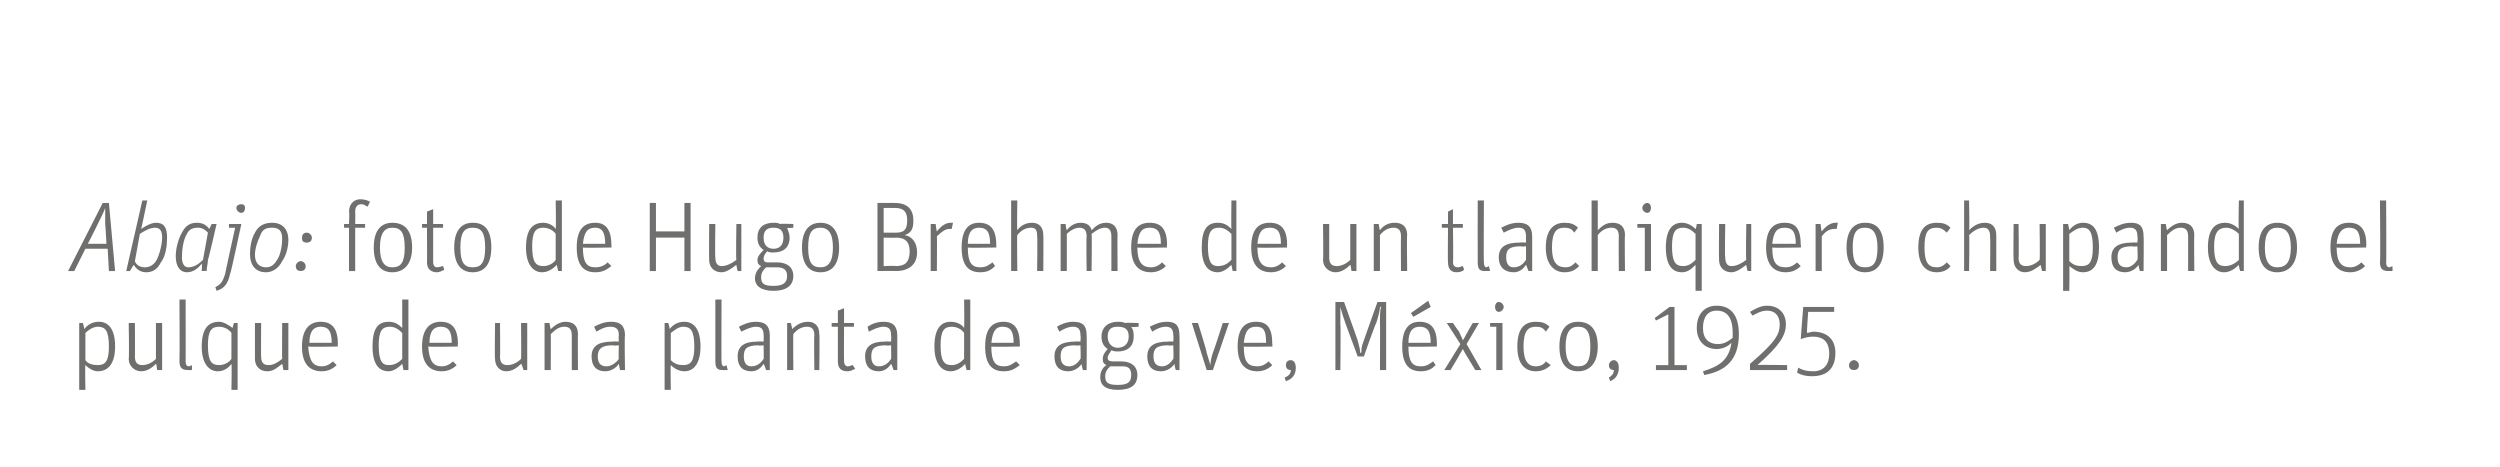 <?xml version="1.0" standalone="no"?><!DOCTYPE svg PUBLIC "-//W3C//DTD SVG 1.1//EN" "http://www.w3.org/Graphics/SVG/1.1/DTD/svg11.dtd"><svg xmlns="http://www.w3.org/2000/svg" version="1.1" width="202px" height="37.7px" viewBox="0 0 202 37.7"><desc>Abajo: foto de Hugo Brehme de un tlachiquero chupando el pulque de una planta de agave, México, 1925</desc><defs/><g id="Polygon5336"><path d="m6.4 26.1h.3s.13.47.1.5c.3-.4.7-.6 1.2-.6c.7 0 1.3.5 1.3 2c0 1.3-.5 2-1.4 2c-.4 0-.8-.3-1-.5c-.04-.04 0 2 0 2h-.5v-5.4zM8.8 28c0-1.3-.3-1.6-.9-1.6c-.4 0-.8.3-1 .5v2.2c.2.3.6.4 1 .4c.6 0 .9-.3.9-1.5zm1.6 1c.05-.05 0-2.9 0-2.9h.5s.02 2.73 0 2.7c0 .5.2.7.6.7c.4 0 .8-.2 1.1-.5v-2.9h.5v3.8h-.4s-.06-.53-.1-.5c-.3.3-.7.6-1.2.6c-.5 0-1-.4-1-1zm4.1.2c.03-.01 0-5 0-5h.5s.01 5.04 0 5c0 .3.1.4.3.4l.2-.1s.03.37 0 .4h-.3c-.4 0-.7-.1-.7-.7zm4.2.2c-.2.3-.6.6-1.1.6c-.7 0-1.3-.6-1.3-2c0-1.4.5-2 1.4-2c.4 0 .8.3 1.1.5c-.03.03.1-.4.1-.4h.3v5.4h-.5s.04-2.08 0-2.1zm0-.4v-2.1c-.2-.3-.6-.5-1-.5c-.6 0-.9.3-.9 1.5c0 1.3.3 1.6.9 1.6c.4 0 .8-.2 1-.5zm1.9 0v-2.9h.5s-.02 2.73 0 2.7c0 .5.2.7.6.7c.4 0 .7-.2 1.1-.5c-.02.03 0-2.9 0-2.9h.5v3.8h-.4s-.09-.53-.1-.5c-.4.3-.7.6-1.2.6c-.6 0-1-.4-1-1zm5.4.6c.4 0 .7-.2.9-.4l.3.3c-.3.3-.7.5-1.2.5c-.9 0-1.6-.5-1.6-2c0-1.5.7-2 1.5-2c.9 0 1.4.5 1.4 1.8c-.02.04 0 .2 0 .2c0 0-2.35.04-2.4 0c.1 1.2.4 1.6 1.1 1.6zm.8-1.9c0-1-.3-1.3-.9-1.3c-.5 0-.9.3-.9 1.3h1.8zm3.3.3c0-1.4.4-2 1.3-2c.5 0 .8.2 1.1.5v-2.3h.5v5.7h-.4s-.09-.51-.1-.5c-.3.3-.7.6-1.1.6c-.8 0-1.3-.6-1.3-2zm2.4 1v-2.1c-.3-.3-.6-.5-1-.5c-.6 0-.9.3-.9 1.5c0 1.3.3 1.6.8 1.6c.5 0 .8-.2 1.1-.5zm3.2.6c.4 0 .7-.2.9-.4l.3.3c-.3.3-.7.5-1.2.5c-.9 0-1.6-.5-1.6-2c0-1.5.7-2 1.5-2c.9 0 1.4.5 1.4 1.8c-.03.04 0 .2 0 .2c0 0-2.36.04-2.4 0c.1 1.2.4 1.6 1.1 1.6zm.8-1.9c0-1-.3-1.3-.9-1.3c-.5 0-.9.3-.9 1.3h1.8zM40 29c-.04-.05 0-2.9 0-2.9h.4s.03 2.73 0 2.7c0 .5.2.7.6.7c.4 0 .8-.2 1.1-.5c.03.03 0-2.9 0-2.9h.5v3.8h-.3s-.15-.53-.2-.5c-.3.3-.7.6-1.2.6c-.5 0-.9-.4-.9-1zm4-2.9h.4s.08.51.1.5c.4-.4.8-.6 1.2-.6c.6 0 1 .3 1 1c-.02-.04 0 2.9 0 2.9h-.5v-2.8c0-.5-.2-.7-.6-.7c-.4 0-.7.2-1.1.6c.02-.05 0 2.9 0 2.9h-.5v-3.8zm6 1c0-.4-.1-.7-.7-.7c-.4 0-.8.2-1.1.4l-.2-.4c.4-.2.8-.4 1.4-.4c.7 0 1.1.3 1.1 1.1c-.05-.02 0 2.8 0 2.8h-.4l-.1-.5c-.2.3-.6.6-1.1.6c-.7 0-1.1-.4-1.1-1.2c0-.8.5-1.2 1.7-1.2c-.02-.02.5 0 .5 0c0 0-.03-.45 0-.5zm0 .8s-.47.05-.5 0c-.9 0-1.2.3-1.2.9c0 .5.2.8.7.8c.4 0 .8-.3 1-.6c-.03.03 0-1.1 0-1.1zm3.7-1.8h.3s.14.47.1.5c.3-.4.7-.6 1.2-.6c.7 0 1.3.5 1.3 2c0 1.3-.5 2-1.3 2c-.5 0-.9-.3-1.1-.5c-.03-.04 0 2 0 2h-.5v-5.4zm2.4 1.9c0-1.3-.3-1.6-.9-1.6c-.4 0-.7.3-1 .5v2.2c.3.3.6.4 1 .4c.6 0 .9-.3.9-1.5zm1.7 1.2v-5h.5s-.02 5.04 0 5c0 .3.1.4.2.4c.15-.05.2-.1.2-.1l.1.4h-.4c-.4 0-.6-.1-.6-.7zm3.9-2.1c0-.4-.1-.7-.6-.7c-.4 0-.8.2-1.2.4l-.2-.4c.4-.2.8-.4 1.4-.4c.7 0 1.1.3 1.1 1.1v2.8h-.3s-.16-.48-.2-.5c-.2.3-.5.6-1 .6c-.7 0-1.1-.4-1.1-1.2c0-.8.5-1.2 1.6-1.2c.03-.02.5 0 .5 0c0 0 .02-.45 0-.5zm0 .8s-.42.05-.4 0c-1 0-1.2.3-1.2.9c0 .5.2.8.6.8c.5 0 .8-.3 1-.6c.02.03 0-1.1 0-1.1zm1.9-1.8h.3s.14.51.1.5c.4-.4.8-.6 1.3-.6c.5 0 .9.3.9 1c.04-.04 0 2.9 0 2.9h-.4s-.04-2.81 0-2.8c0-.5-.2-.7-.6-.7c-.4 0-.8.2-1.1.6c-.02-.05 0 2.9 0 2.9h-.5v-3.8zm3.6.3v-.3h.5v-1l.5-.2v1.2h.8v.3h-.8s-.02 2.82 0 2.8c0 .2.1.4.3.4c.2 0 .3-.1.4-.1l.2.3c-.2.1-.4.2-.6.2c-.5 0-.8-.2-.8-.8v-2.8h-.5zm4.8.7c0-.4-.1-.7-.6-.7c-.4 0-.8.2-1.2.4l-.1-.4c.3-.2.7-.4 1.3-.4c.7 0 1.1.3 1.1 1.1v2.8h-.3s-.16-.48-.2-.5c-.2.3-.5.6-1 .6c-.7 0-1.1-.4-1.1-1.2c0-.8.5-1.2 1.6-1.2c.03-.02.5 0 .5 0c0 0 .02-.45 0-.5zm0 .8s-.42.05-.4 0c-1 0-1.2.3-1.2.9c0 .5.2.8.6.8c.5 0 .8-.3 1-.6c.02.03 0-1.1 0-1.1zm3.5.1c0-1.4.5-2 1.3-2c.5 0 .9.2 1.1.5c.03.01 0-2.3 0-2.3h.5v5.7h-.3s-.14-.51-.1-.5c-.3.3-.7.6-1.2.6c-.7 0-1.3-.6-1.3-2zm2.4 1v-2.1c-.2-.3-.6-.5-1-.5c-.6 0-.9.3-.9 1.5c0 1.3.3 1.6.9 1.6c.4 0 .7-.2 1-.5zm3.2.6c.5 0 .7-.2 1-.4l.3.3c-.4.3-.7.5-1.3.5c-.9 0-1.5-.5-1.5-2c0-1.5.6-2 1.5-2c.8 0 1.3.5 1.3 1.8c.02.04 0 .2 0 .2c0 0-2.31.04-2.3 0c0 1.2.3 1.6 1 1.6zm.8-1.9c0-1-.3-1.3-.9-1.3c-.5 0-.8.3-.9 1.3h1.8zm5.4-.6c0-.4-.1-.7-.6-.7c-.4 0-.8.2-1.1.4l-.2-.4c.3-.2.8-.4 1.3-.4c.8 0 1.1.3 1.1 1.1c.02-.02 0 2.8 0 2.8h-.3s-.14-.48-.1-.5c-.2.3-.6.6-1.1.6c-.7 0-1.1-.4-1.1-1.2c0-.8.5-1.2 1.7-1.2c-.05-.02.4 0 .4 0c0 0 .04-.45 0-.5zm0 .8s-.4.05-.4 0c-1 0-1.2.3-1.2.9c0 .5.2.8.7.8c.4 0 .7-.3.9-.6c.04.03 0-1.1 0-1.1zm4.7-1.8v.3s-.59.05-.6 0c.2.3.2.5.2.8c0 .8-.5 1.2-1.3 1.2c-.1 0-.3 0-.5-.1c-.1.2-.3.4-.3.6c0 .2.1.3.4.3h.7c.8 0 1.3.4 1.3 1.1c0 .8-.5 1.2-1.6 1.2c-1 0-1.4-.4-1.4-1c0-.5.2-.8.5-1c-.2-.1-.3-.2-.3-.5c0-.3.2-.6.4-.8c-.3-.2-.5-.5-.5-1c0-.8.6-1.2 1.3-1.2c.2 0 .4 0 .6.1c-.03-.04 1.1 0 1.1 0zm-2.7 4.3c0 .5.2.7 1 .7c.8 0 1.1-.2 1.1-.8c0-.5-.2-.7-.7-.7h-1c-.2.2-.4.4-.4.8zm1.9-3.2c0-.6-.3-.8-.9-.8c-.5 0-.8.2-.8.8c0 .6.4.9.8.9c.5 0 .9-.3.9-.9zm3.6-.1c0-.4-.1-.7-.6-.7c-.4 0-.8.2-1.1.4l-.2-.4c.4-.2.8-.4 1.4-.4c.7 0 1 .3 1 1.1c.02-.02 0 2.8 0 2.8h-.3s-.13-.48-.1-.5c-.2.3-.6.6-1.1.6c-.7 0-1.1-.4-1.1-1.2c0-.8.5-1.2 1.7-1.2c-.04-.02.4 0 .4 0c0 0 .04-.45 0-.5zm0 .8s-.4.05-.4 0c-1 0-1.2.3-1.2.9c0 .5.2.8.7.8c.4 0 .7-.3.9-.6c.04.03 0-1.1 0-1.1zm1.5-1.8h.5s.74 2.37.7 2.4l.3 1c0-.3.1-.7.2-1c.04-.03.8-2.4.8-2.4h.5L98 29.9h-.5l-1.2-3.8zm5.3 3.5c.4 0 .7-.2.9-.4l.3.3c-.3.3-.7.5-1.2.5c-.9 0-1.6-.5-1.6-2c0-1.5.6-2 1.5-2c.9 0 1.3.5 1.3 1.8c.04.04 0 .2 0 .2c0 0-2.28.04-2.3 0c0 1.2.3 1.6 1.1 1.6zm.7-1.9c0-1-.2-1.3-.8-1.3c-.6 0-.9.3-1 1.3h1.8zm1.5 2.8c.3-.1.5-.3.5-.6c-.2 0-.4-.1-.4-.4c0-.2.1-.4.4-.4c.2 0 .4.2.4.6c0 .5-.2.9-.8 1.1l-.1-.3zm4.1-6.1h.7l1.1 3.1c.1.4.2.7.2 1h.1c0-.3 0-.5.2-1c0-.04 1.1-3.1 1.1-3.1h.7v5.5h-.5s.02-3.73 0-3.7c0-.8 0-1.2.1-1.4h-.1c0 .2-.1.7-.3 1.3c-.04-.03-1 2.7-1 2.7h-.5l-1-2.7c-.2-.6-.3-.9-.4-1.3v1.4c.04-.03 0 3.7 0 3.7h-.4v-5.5zm6.9 5.2c.5 0 .7-.2 1-.4l.2.3c-.3.3-.6.5-1.2.5c-.9 0-1.5-.5-1.5-2c0-1.5.6-2 1.4-2c.9 0 1.4.5 1.4 1.8v.2s-2.32.04-2.3 0c0 1.2.3 1.6 1 1.6zm.8-1.9c0-1-.3-1.3-.9-1.3c-.5 0-.9.3-.9 1.3h1.8zm-1.6-2.4l1.4-1l.2.5l-1.4.8l-.2-.3zm4 2.5l-1.1-1.7h.5s.49.73.5.7c.1.3.2.4.3.7c.2-.3.2-.4.4-.7c-.04.03.4-.7.4-.7h.5l-1 1.7l1.2 2.1h-.5l-.6-1c-.2-.3-.3-.5-.4-.7c-.1.2-.2.3-.4.7l-.6 1h-.5l1.3-2.1zm2.9-1.4h-.5v-.3h1v3.8h-.5v-3.5zm-.1-1.6c0-.2.1-.4.3-.4c.2 0 .4.2.4.4c0 .2-.2.4-.4.4c-.2 0-.3-.2-.3-.4zm1.8 3.2c0-1.5.6-2 1.5-2c.5 0 .8.1 1.1.4l-.3.4c-.2-.3-.4-.4-.8-.4c-.6 0-1 .3-1 1.6c0 1.2.4 1.6 1 1.6c.4 0 .7-.2.8-.4l.4.3c-.3.3-.7.5-1.2.5c-.9 0-1.5-.6-1.5-2zm3.4 0c0-1.4.6-2 1.5-2c.9 0 1.6.5 1.6 2c0 1.4-.7 2-1.6 2c-.9 0-1.5-.6-1.5-2zm2.5 0c0-1.2-.3-1.6-1-1.6c-.6 0-1 .4-1 1.6c0 1.2.4 1.6 1 1.6c.7 0 1-.4 1-1.6zm1.5 2.5c.2-.1.4-.3.4-.6c-.2 0-.4-.1-.4-.4c0-.2.2-.4.4-.4c.2 0 .4.2.4.6c0 .5-.2.9-.7 1.1l-.1-.3zm3.8-1h1v-4.1l-1 .5l-.1-.2l1.2-.9h.4v4.7h1v.4h-2.5v-.4zm4.9-1.3c-.9 0-1.6-.6-1.6-1.7c0-1.2.7-1.8 1.6-1.8c1.1 0 1.8.7 1.8 2.3c0 2.1-1.1 3-2.8 3.3l-.1-.3c1.3-.4 2.1-.9 2.3-2.3c-.3.3-.7.5-1.2.5zm1.3-1.3c0-1.3-.5-1.8-1.3-1.8c-.7 0-1.1.5-1.1 1.4c0 .9.5 1.3 1.2 1.3c.5 0 .8-.2 1.2-.5v-.4zm1.4 2.5c2.1-1.8 2.4-2.4 2.4-3.2c0-.7-.4-1.1-1-1.1c-.5 0-.8.2-1.2.4l-.2-.3c.5-.3.9-.5 1.4-.5c.8 0 1.5.5 1.5 1.5c0 .9-.5 1.7-2.3 3.3c-.04-.04 2.4 0 2.4 0v.4h-3v-.5zm3.8.7l.1-.4c.3.2.7.3 1.2.3c.9 0 1.3-.6 1.3-1.4c0-1-.5-1.4-1.3-1.4c-.4 0-.7.1-1 .2c-.01-.01.2-2.6.2-2.6h2.5v.4h-2.1s-.12 1.7-.1 1.7c.1 0 .4-.1.5-.1c1.1 0 1.8.6 1.8 1.7c0 1.2-.6 1.9-1.9 1.9c-.5 0-.9-.1-1.2-.3zm4.2-.6c0-.2.2-.4.4-.4c.2 0 .4.2.4.4c0 .3-.2.4-.4.4c-.2 0-.4-.1-.4-.4z" stroke="none" fill="#6f6f6e"/></g><g id="Polygon5335"><path d="m8.3 16.4h.5l.5 5.5h-.5l-.1-1.8H6.9L6 21.9h-.5l2.8-5.5zm-1.2 3.3h1.5s-.08-1.56-.1-1.6v-1.3c-.1.3-.3.7-.6 1.3c.03-.03-.8 1.6-.8 1.6zm3.7 1.7c-.03.03-.3.5-.3.5h-.3l1.3-5.7h.4s-.49 2.35-.5 2.3c.3-.2.8-.5 1.2-.5c.6 0 .9.3.9 1.2c0 .6-.1 1.5-.5 2c-.3.6-.7.8-1.2.8c-.5 0-.8-.3-1-.6zm1.8-.3c.3-.5.5-1.4.5-1.9c0-.6-.2-.8-.6-.8c-.4 0-.9.3-1.2.5l-.4 2.2c.1.3.4.5.8.5c.4 0 .7-.2.9-.5zm1.6-.4c0-.6.2-1.4.5-1.9c.3-.6.7-.8 1.2-.8c.5 0 .8.2 1 .5c.03-.02.2-.4.2-.4h.4s-.66 2.89-.7 2.9c0 .3-.1.6-.1.9c.03-.02-.4 0-.4 0c0 0 .04-.55 0-.6c-.3.4-.7.7-1.2.7c-.5 0-.9-.4-.9-1.3zm2.2.3l.4-2.2c-.2-.2-.4-.4-.8-.4c-.4 0-.7.1-.9.5c-.3.5-.4 1.3-.4 1.9c0 .5.2.8.5.8c.5 0 .9-.3 1.2-.6zm1 2.2c.4-.2.6-.4.8-1.1c-.02.02.8-3.7.8-3.7h-.5v-.3h1s-.86 4.05-.9 4c-.2.9-.5 1.2-1.1 1.4l-.1-.3zm1.7-6.4c0-.2.2-.3.4-.3c.2 0 .3.1.3.3c0 .2-.1.4-.3.4c-.2 0-.4-.2-.4-.4zm1.1 3.7c0-.5.1-1.2.4-1.7c.3-.6.8-.8 1.4-.8c.8 0 1.3.5 1.3 1.4c0 .6-.2 1.3-.5 1.7c-.3.6-.8.9-1.3.9c-.8 0-1.3-.5-1.3-1.5zm2.3.3c.2-.4.3-1 .3-1.5c0-.7-.3-.9-.8-.9c-.5 0-.8.1-1 .7c-.2.4-.4 1-.4 1.5c0 .7.4 1 .9 1c.4 0 .7-.2 1-.8zm1.4.7c0-.2.2-.4.4-.4c.2 0 .4.2.4.4c0 .3-.2.4-.4.4c-.2 0-.4-.1-.4-.4zm.5-2.3c0-.2.1-.4.4-.4c.2 0 .4.2.4.4c0 .3-.2.4-.4.4c-.3 0-.4-.1-.4-.4zm3.4-.8v-.3h.4s.05-.99 0-1c0-.7.5-1 .9-1c.4 0 .6.1.8.2l-.2.4c-.2-.1-.3-.2-.5-.2c-.3 0-.5.2-.5.6c.02.02 0 1 0 1h.8v.3h-.8v3.5h-.5v-3.5h-.4zm2.4 1.6c0-1.4.6-2 1.5-2c.9 0 1.6.5 1.6 2c0 1.4-.7 2-1.6 2c-.9 0-1.5-.6-1.5-2zm2.5 0c0-1.2-.3-1.6-1-1.6c-.6 0-1 .4-1 1.6c0 1.2.4 1.6 1 1.6c.7 0 1-.4 1-1.6zm1.4-1.6v-.3h.4v-1l.5-.2v1.2h.8v.3h-.8v2.8c0 .2.1.4.3.4c.2 0 .4-.1.5-.1l.1.3c-.2.1-.4.2-.6.2c-.4 0-.8-.2-.8-.8c.02.04 0-2.8 0-2.8h-.4zm2.6 1.6c0-1.4.6-2 1.5-2c.9 0 1.5.5 1.5 2c0 1.4-.6 2-1.5 2c-.9 0-1.5-.6-1.5-2zm2.5 0c0-1.2-.3-1.6-1-1.6c-.7 0-1 .4-1 1.6c0 1.2.3 1.6 1 1.6c.7 0 1-.4 1-1.6zm3.3 0c0-1.4.5-2 1.4-2c.4 0 .8.2 1 .5c.04.01 0-2.3 0-2.3h.5v5.7h-.3s-.13-.51-.1-.5c-.3.3-.7.6-1.2.6c-.7 0-1.3-.6-1.3-2zm2.4 1v-2.1c-.2-.3-.6-.5-1-.5c-.6 0-.9.3-.9 1.5c0 1.3.3 1.6.9 1.6c.4 0 .8-.2 1-.5zm3.2.6c.5 0 .8-.2 1-.4l.3.3c-.4.3-.7.5-1.3.5c-.9 0-1.5-.5-1.5-2c0-1.5.6-2 1.5-2c.8 0 1.3.5 1.3 1.8c.03.04 0 .2 0 .2c0 0-2.3.04-2.3 0c0 1.2.3 1.6 1 1.6zm.8-1.9c0-1-.3-1.3-.8-1.3c-.6 0-.9.3-1 1.3h1.8zm3.6-3.3h.5v2.3h2.3v-2.3h.5v5.5h-.5v-2.7H53v2.7h-.5v-5.5zm4.8 4.6c-.02-.05 0-2.9 0-2.9h.5s-.04 2.73 0 2.7c0 .5.2.7.5.7c.4 0 .8-.2 1.2-.5c-.05.03 0-2.9 0-2.9h.4v3.8h-.3s-.12-.53-.1-.5c-.4.3-.8.6-1.2.6c-.6 0-1-.4-1-1zm6.8-2.9v.3s-.54.05-.5 0c.1.3.2.5.2.8c0 .8-.5 1.2-1.3 1.2c-.2 0-.4 0-.5-.1c-.2.2-.3.4-.3.6c0 .2.1.3.3.3h.8c.8 0 1.3.4 1.3 1.1c0 .8-.6 1.2-1.6 1.2c-1 0-1.5-.4-1.5-1c0-.5.3-.8.5-1c-.2-.1-.3-.2-.3-.5c0-.3.3-.6.5-.8c-.3-.2-.5-.5-.5-1c0-.8.5-1.2 1.3-1.2c.2 0 .4 0 .5.1c.01-.04 1.1 0 1.1 0zm-2.6 4.3c0 .5.2.7 1 .7c.7 0 1.1-.2 1.1-.8c0-.5-.3-.7-.8-.7h-.9c-.2.2-.4.4-.4.8zm1.8-3.2c0-.6-.3-.8-.8-.8c-.5 0-.8.2-.8.8c0 .6.3.9.8.9c.5 0 .8-.3.8-.9zm1.5.8c0-1.4.6-2 1.5-2c.8 0 1.5.5 1.5 2c0 1.4-.6 2-1.5 2c-.9 0-1.5-.6-1.5-2zm2.5 0c0-1.2-.4-1.6-1-1.6c-.7 0-1 .4-1 1.6c0 1.2.3 1.6 1 1.6c.6 0 1-.4 1-1.6zm3.6-3.6h1.4c1.1 0 1.5.6 1.5 1.4c0 .6-.1 1-.7 1.2c.6.1 1 .6 1 1.4c0 1-.7 1.5-1.7 1.5c-.01-.02-1.5 0-1.5 0v-5.5zm1.5 5.1c.8 0 1.1-.4 1.1-1.2c0-.7-.3-1.1-1.1-1.1c-.03.03-1 0-1 0v2.3s.96-.04 1 0zm0-2.7c.7 0 .9-.3.9-1c0-.6-.2-1-1-1c.03.01-.9 0-.9 0v2h1zm2.8-.7h.4s.08.61.1.6c.3-.4.7-.7 1.1-.7h.2l-.1.5h-.2c-.3 0-.6.2-1 .6c.02-.03 0 2.8 0 2.8h-.5v-3.8zm4 3.5c.5 0 .7-.2 1-.4l.2.3c-.3.3-.6.5-1.2.5c-.9 0-1.5-.5-1.5-2c0-1.5.6-2 1.4-2c.9 0 1.4.5 1.4 1.8v.2s-2.32.04-2.3 0c0 1.2.3 1.6 1 1.6zm.8-1.9c0-1-.3-1.3-.9-1.3c-.5 0-.9.3-.9 1.3h1.8zm1.7-3.5h.5s-.04 2.38 0 2.4c.3-.4.7-.6 1.2-.6c.5 0 .9.3.9 1c.02-.04 0 2.9 0 2.9h-.5s.04-2.81 0-2.8c0-.5-.1-.7-.5-.7c-.4 0-.8.2-1.1.6c-.04-.05 0 2.9 0 2.9h-.5v-5.7zm4 1.9h.4s.06.49.1.5c.3-.4.7-.6 1.1-.6c.5 0 .8.2.9.6c.4-.4.7-.6 1.2-.6c.5 0 .9.3.9 1c-.02-.05 0 2.9 0 2.9h-.5v-2.8c0-.5-.2-.7-.5-.7c-.4 0-.7.2-1.1.5c.04.01 0 3 0 3h-.4s-.04-2.82 0-2.8c0-.5-.2-.7-.6-.7c-.3 0-.7.2-1 .5v3h-.5v-3.8zm7.3 3.5c.4 0 .7-.2.9-.4l.3.3c-.3.3-.7.5-1.2.5c-.9 0-1.6-.5-1.6-2c0-1.5.6-2 1.5-2c.9 0 1.4.5 1.4 1.8c-.04.04 0 .2 0 .2c0 0-2.37.04-2.4 0c0 1.2.4 1.6 1.1 1.6zm.8-1.9c0-1-.3-1.3-.9-1.3c-.6 0-.9.3-1 1.3h1.9zm3.3.3c0-1.4.4-2 1.3-2c.5 0 .8.2 1.1.5c-.03.01 0-2.3 0-2.3h.4v5.7h-.3l-.1-.5c-.3.3-.7.6-1.1.6c-.8 0-1.3-.6-1.3-2zm2.4 1v-2.1c-.3-.3-.6-.5-1-.5c-.6 0-.9.3-.9 1.5c0 1.3.3 1.6.8 1.6c.5 0 .8-.2 1.1-.5zm3.2.6c.4 0 .7-.2.9-.4l.3.3c-.3.3-.7.5-1.2.5c-.9 0-1.6-.5-1.6-2c0-1.5.6-2 1.5-2c.9 0 1.4.5 1.4 1.8c-.04.04 0 .2 0 .2c0 0-2.37.04-2.4 0c0 1.2.4 1.6 1.1 1.6zm.8-1.9c0-1-.3-1.3-.9-1.3c-.6 0-.9.3-1 1.3h1.9zm3.4 1.3c.04-.05 0-2.9 0-2.9h.5v2.7c0 .5.2.7.6.7c.4 0 .8-.2 1.1-.5v-2.9h.5v3.8h-.4s-.07-.53-.1-.5c-.3.3-.7.6-1.2.6c-.5 0-1-.4-1-1zm4.1-2.9h.4s.07.51.1.5c.3-.4.7-.6 1.2-.6c.6 0 1 .3 1 1c-.04-.04 0 2.9 0 2.9h-.5s-.02-2.81 0-2.8c0-.5-.2-.7-.6-.7c-.4 0-.8.2-1.1.6v2.9h-.5v-3.8zm5.5.3v-.3h.5v-1l.4-.2v1.2h.8v.3h-.8s.04 2.82 0 2.8c0 .2.1.4.4.4c.2 0 .3-.1.4-.1l.1.3c-.1.1-.3.2-.6.2c-.4 0-.7-.2-.7-.8c-.03.04 0-2.8 0-2.8h-.5zm2.9 2.8c-.01-.01 0-5 0-5h.5s-.03 5.04 0 5c0 .3.1.4.2.4c.14-.05.2-.1.2-.1l.1.4h-.4c-.4 0-.6-.1-.6-.7zm3.9-2.1c0-.4-.1-.7-.6-.7c-.4 0-.8.2-1.2.4l-.2-.4c.4-.2.8-.4 1.4-.4c.7 0 1.1.3 1.1 1.1v2.8h-.3s-.17-.48-.2-.5c-.2.3-.5.6-1 .6c-.7 0-1.2-.4-1.2-1.2c0-.8.5-1.2 1.7-1.2c.02-.02.5 0 .5 0v-.5zm0 .8s-.43.05-.4 0c-1 0-1.2.3-1.2.9c0 .5.2.8.6.8c.5 0 .8-.3 1-.6c.01.03 0-1.1 0-1.1zm1.6.1c0-1.5.7-2 1.5-2c.5 0 .8.1 1.1.4l-.3.4c-.2-.3-.4-.4-.8-.4c-.6 0-1 .3-1 1.6c0 1.2.4 1.6 1.1 1.6c.4 0 .6-.2.8-.4l.3.3c-.3.3-.6.5-1.2.5c-.8 0-1.5-.6-1.5-2zm3.7-3.8h.5v2.4c.4-.4.7-.6 1.2-.6c.6 0 1 .3 1 1c-.04-.04 0 2.9 0 2.9h-.5s-.02-2.81 0-2.8c0-.5-.2-.7-.6-.7c-.4 0-.8.2-1.1.6v2.9h-.5v-5.7zm4.3 2.2h-.6v-.3h1.1v3.8h-.5v-3.5zm-.2-1.6c0-.2.2-.4.4-.4c.2 0 .3.2.3.4c0 .2-.1.4-.3.4c-.2 0-.4-.2-.4-.4zm4.3 4.6c-.3.3-.6.6-1.1.6c-.8 0-1.3-.6-1.3-2c0-1.4.5-2 1.3-2c.5 0 .9.3 1.1.5c.04.03.1-.4.1-.4h.4v5.4h-.5v-2.1zm0-.4v-2.1c-.3-.3-.6-.5-1-.5c-.6 0-.9.3-.9 1.5c0 1.3.3 1.6.9 1.6c.4 0 .7-.2 1-.5zm1.9 0c-.02-.05 0-2.9 0-2.9h.5s-.05 2.73 0 2.7c0 .5.2.7.5.7c.4 0 .8-.2 1.2-.5c-.05.03 0-2.9 0-2.9h.4v3.8h-.3s-.12-.53-.1-.5c-.4.3-.8.6-1.2.6c-.6 0-1-.4-1-1zm5.4.6c.4 0 .7-.2.9-.4l.3.3c-.3.3-.7.5-1.2.5c-.9 0-1.6-.5-1.6-2c0-1.5.6-2 1.5-2c.9 0 1.3.5 1.3 1.8c.05.04 0 .2 0 .2c0 0-2.28.04-2.3 0c0 1.2.3 1.6 1.1 1.6zm.8-1.9c0-1-.3-1.3-.9-1.3c-.6 0-.9.3-1 1.3h1.9zm1.6-1.6h.4s.07.61.1.6c.3-.4.7-.7 1.1-.7h.2l-.1.5h-.2c-.4 0-.7.2-1 .6v2.8h-.5v-3.8zm2.5 1.9c0-1.4.6-2 1.5-2c.9 0 1.5.5 1.5 2c0 1.4-.6 2-1.5 2c-.9 0-1.5-.6-1.5-2zm2.5 0c0-1.2-.4-1.6-1-1.6c-.7 0-1 .4-1 1.6c0 1.2.3 1.6 1 1.6c.7 0 1-.4 1-1.6zm3.3 0c0-1.5.6-2 1.5-2c.5 0 .8.1 1.1.4l-.3.4c-.3-.3-.5-.4-.8-.4c-.7 0-1 .3-1 1.6c0 1.2.3 1.6 1 1.6c.4 0 .6-.2.8-.4l.3.3c-.2.3-.6.5-1.1.5c-.9 0-1.5-.6-1.5-2zm3.7-3.8h.4s.05 2.38 0 2.4c.4-.4.8-.6 1.3-.6c.5 0 .9.3.9 1v2.9h-.5s.03-2.81 0-2.8c0-.5-.2-.7-.5-.7c-.4 0-.8.2-1.2.6c.05-.05 0 2.9 0 2.9h-.4v-5.7zm4 4.8c-.03-.05 0-2.9 0-2.9h.4s.04 2.73 0 2.7c0 .5.2.7.6.7c.4 0 .8-.2 1.1-.5c.04.03 0-2.9 0-2.9h.5v3.8h-.3s-.14-.53-.1-.5c-.4.3-.8.6-1.3.6c-.5 0-.9-.4-.9-1zm4-2.9h.4l.1.5c.3-.4.7-.6 1.1-.6c.8 0 1.3.5 1.3 2c0 1.3-.4 2-1.3 2c-.5 0-.8-.3-1.1-.5c.03-.04 0 2 0 2h-.5v-5.4zm2.4 1.9c0-1.3-.3-1.6-.8-1.6c-.5 0-.8.3-1.1.5v2.2c.3.3.6.4 1 .4c.6 0 .9-.3.9-1.5zm3.6-.9c0-.4-.1-.7-.6-.7c-.4 0-.8.2-1.1.4l-.2-.4c.4-.2.8-.4 1.4-.4c.7 0 1 .3 1 1.1c.03-.02 0 2.8 0 2.8h-.3s-.13-.48-.1-.5c-.2.3-.6.6-1.1.6c-.7 0-1.1-.4-1.1-1.2c0-.8.5-1.2 1.7-1.2c-.04-.02.4 0 .4 0c0 0 .05-.45 0-.5zm0 .8s-.39.05-.4 0c-1 0-1.2.3-1.2.9c0 .5.2.8.7.8c.4 0 .7-.3.9-.6c.05.03 0-1.1 0-1.1zm1.9-1.8h.4s.07.51.1.5c.4-.4.8-.6 1.2-.6c.6 0 1 .3 1 1c-.03-.04 0 2.9 0 2.9h-.5v-2.8c0-.5-.2-.7-.6-.7c-.4 0-.7.2-1.1.6v2.9h-.5v-3.8zm3.8 1.9c0-1.4.5-2 1.4-2c.4 0 .8.2 1.1.5c-.05.01 0-2.3 0-2.3h.4v5.7h-.3s-.13-.51-.1-.5c-.3.3-.7.6-1.2.6c-.7 0-1.3-.6-1.3-2zm2.5 1v-2.1c-.3-.3-.7-.5-1-.5c-.6 0-1 .3-1 1.5c0 1.3.3 1.6.9 1.6c.4 0 .8-.2 1.1-.5zm1.6-1c0-1.4.6-2 1.5-2c.9 0 1.6.5 1.6 2c0 1.4-.7 2-1.6 2c-.9 0-1.5-.6-1.5-2zm2.6 0c0-1.2-.4-1.6-1.1-1.6c-.6 0-1 .4-1 1.6c0 1.2.4 1.6 1 1.6c.7 0 1.1-.4 1.1-1.6zm4.8 1.6c.4 0 .7-.2.9-.4l.3.3c-.3.3-.7.5-1.2.5c-.9 0-1.6-.5-1.6-2c0-1.5.6-2 1.5-2c.9 0 1.4.5 1.4 1.8c-.04.04 0 .2 0 .2c0 0-2.37.04-2.4 0c0 1.2.4 1.6 1.1 1.6zm.8-1.9c0-1-.3-1.3-.9-1.3c-.5 0-.9.3-1 1.3h1.9zm1.6 1.5c.05-.01 0-5 0-5h.5s.03 5.04 0 5c0 .3.1.4.3.4l.2-.1s.05.37 0 .4h-.3c-.4 0-.7-.1-.7-.7z" stroke="none" fill="#6f6f6e"/></g></svg>